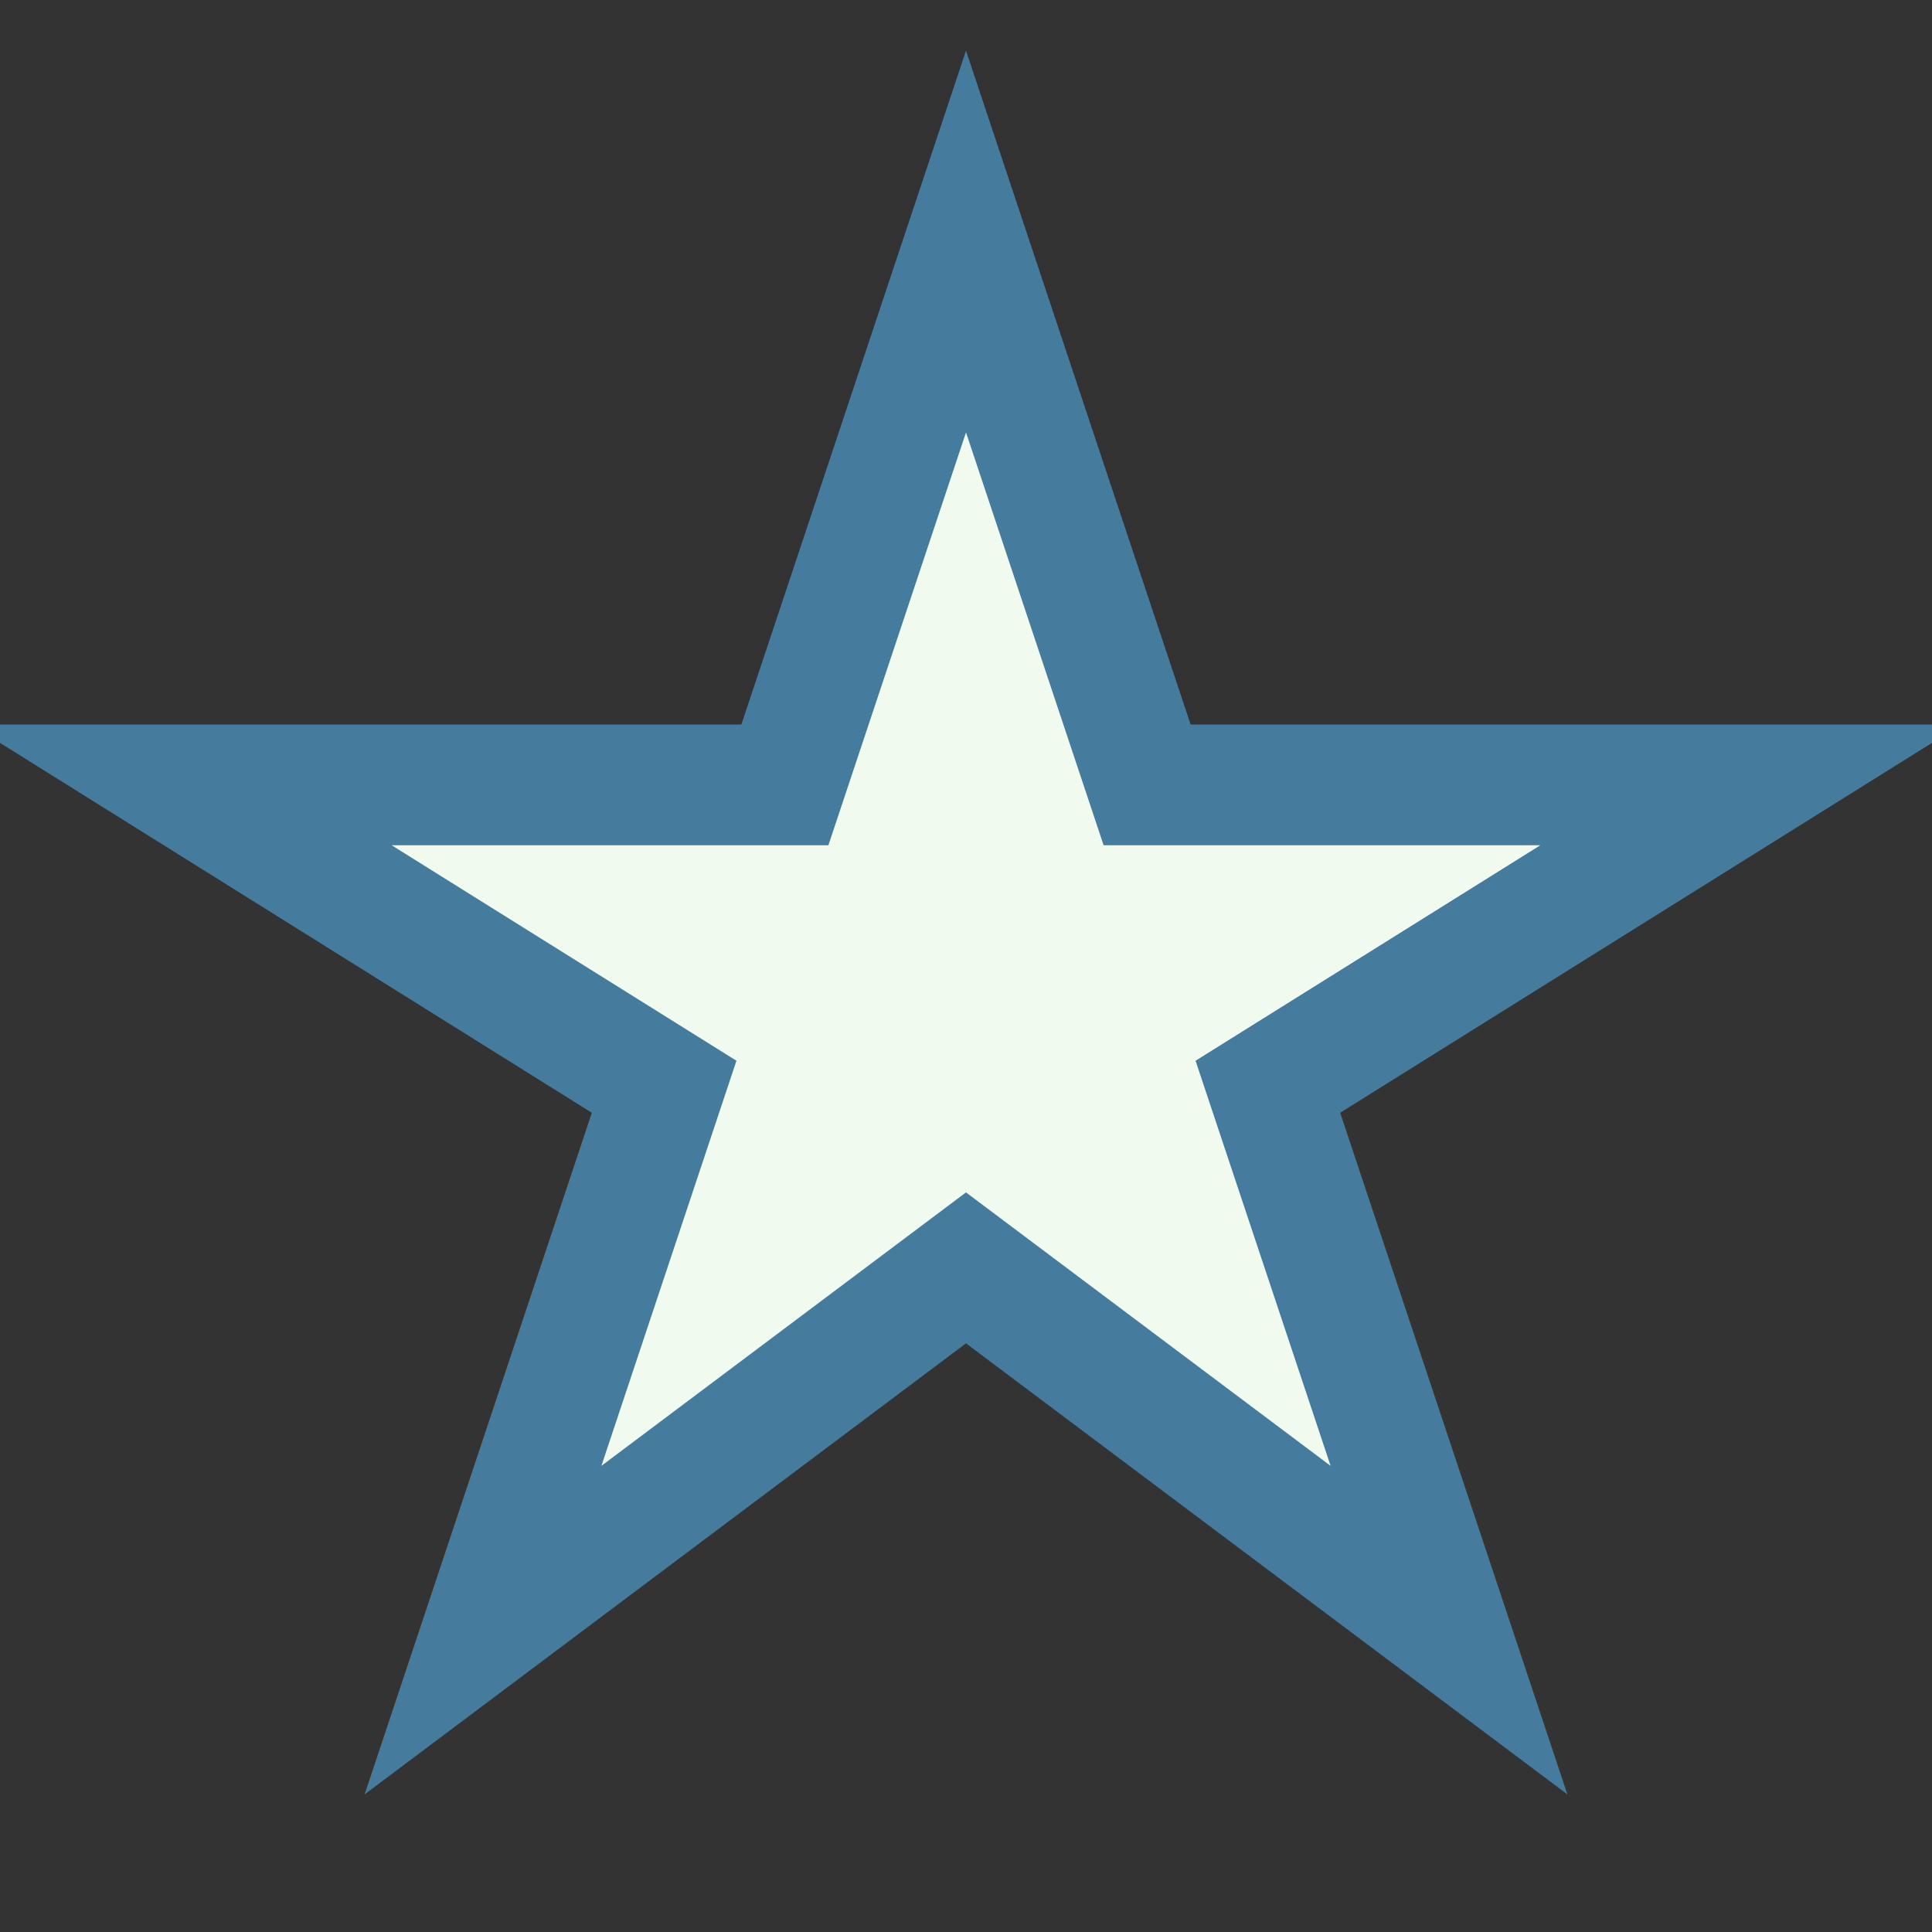 <?xml version="1.0" encoding="UTF-8"?>
<svg xmlns="http://www.w3.org/2000/svg" width="32" height="32" viewBox="0 0 32 32"><rect x="0" y="0" width="32" height="32" fill="#333333" stroke="none"/><polygon points="16,4 19,13 29,13 21,18 24,27 16,21 8,27 11,18 3,13 13,13" fill="#F1FAEE" stroke="#457B9D" stroke-width="2"/></svg>
